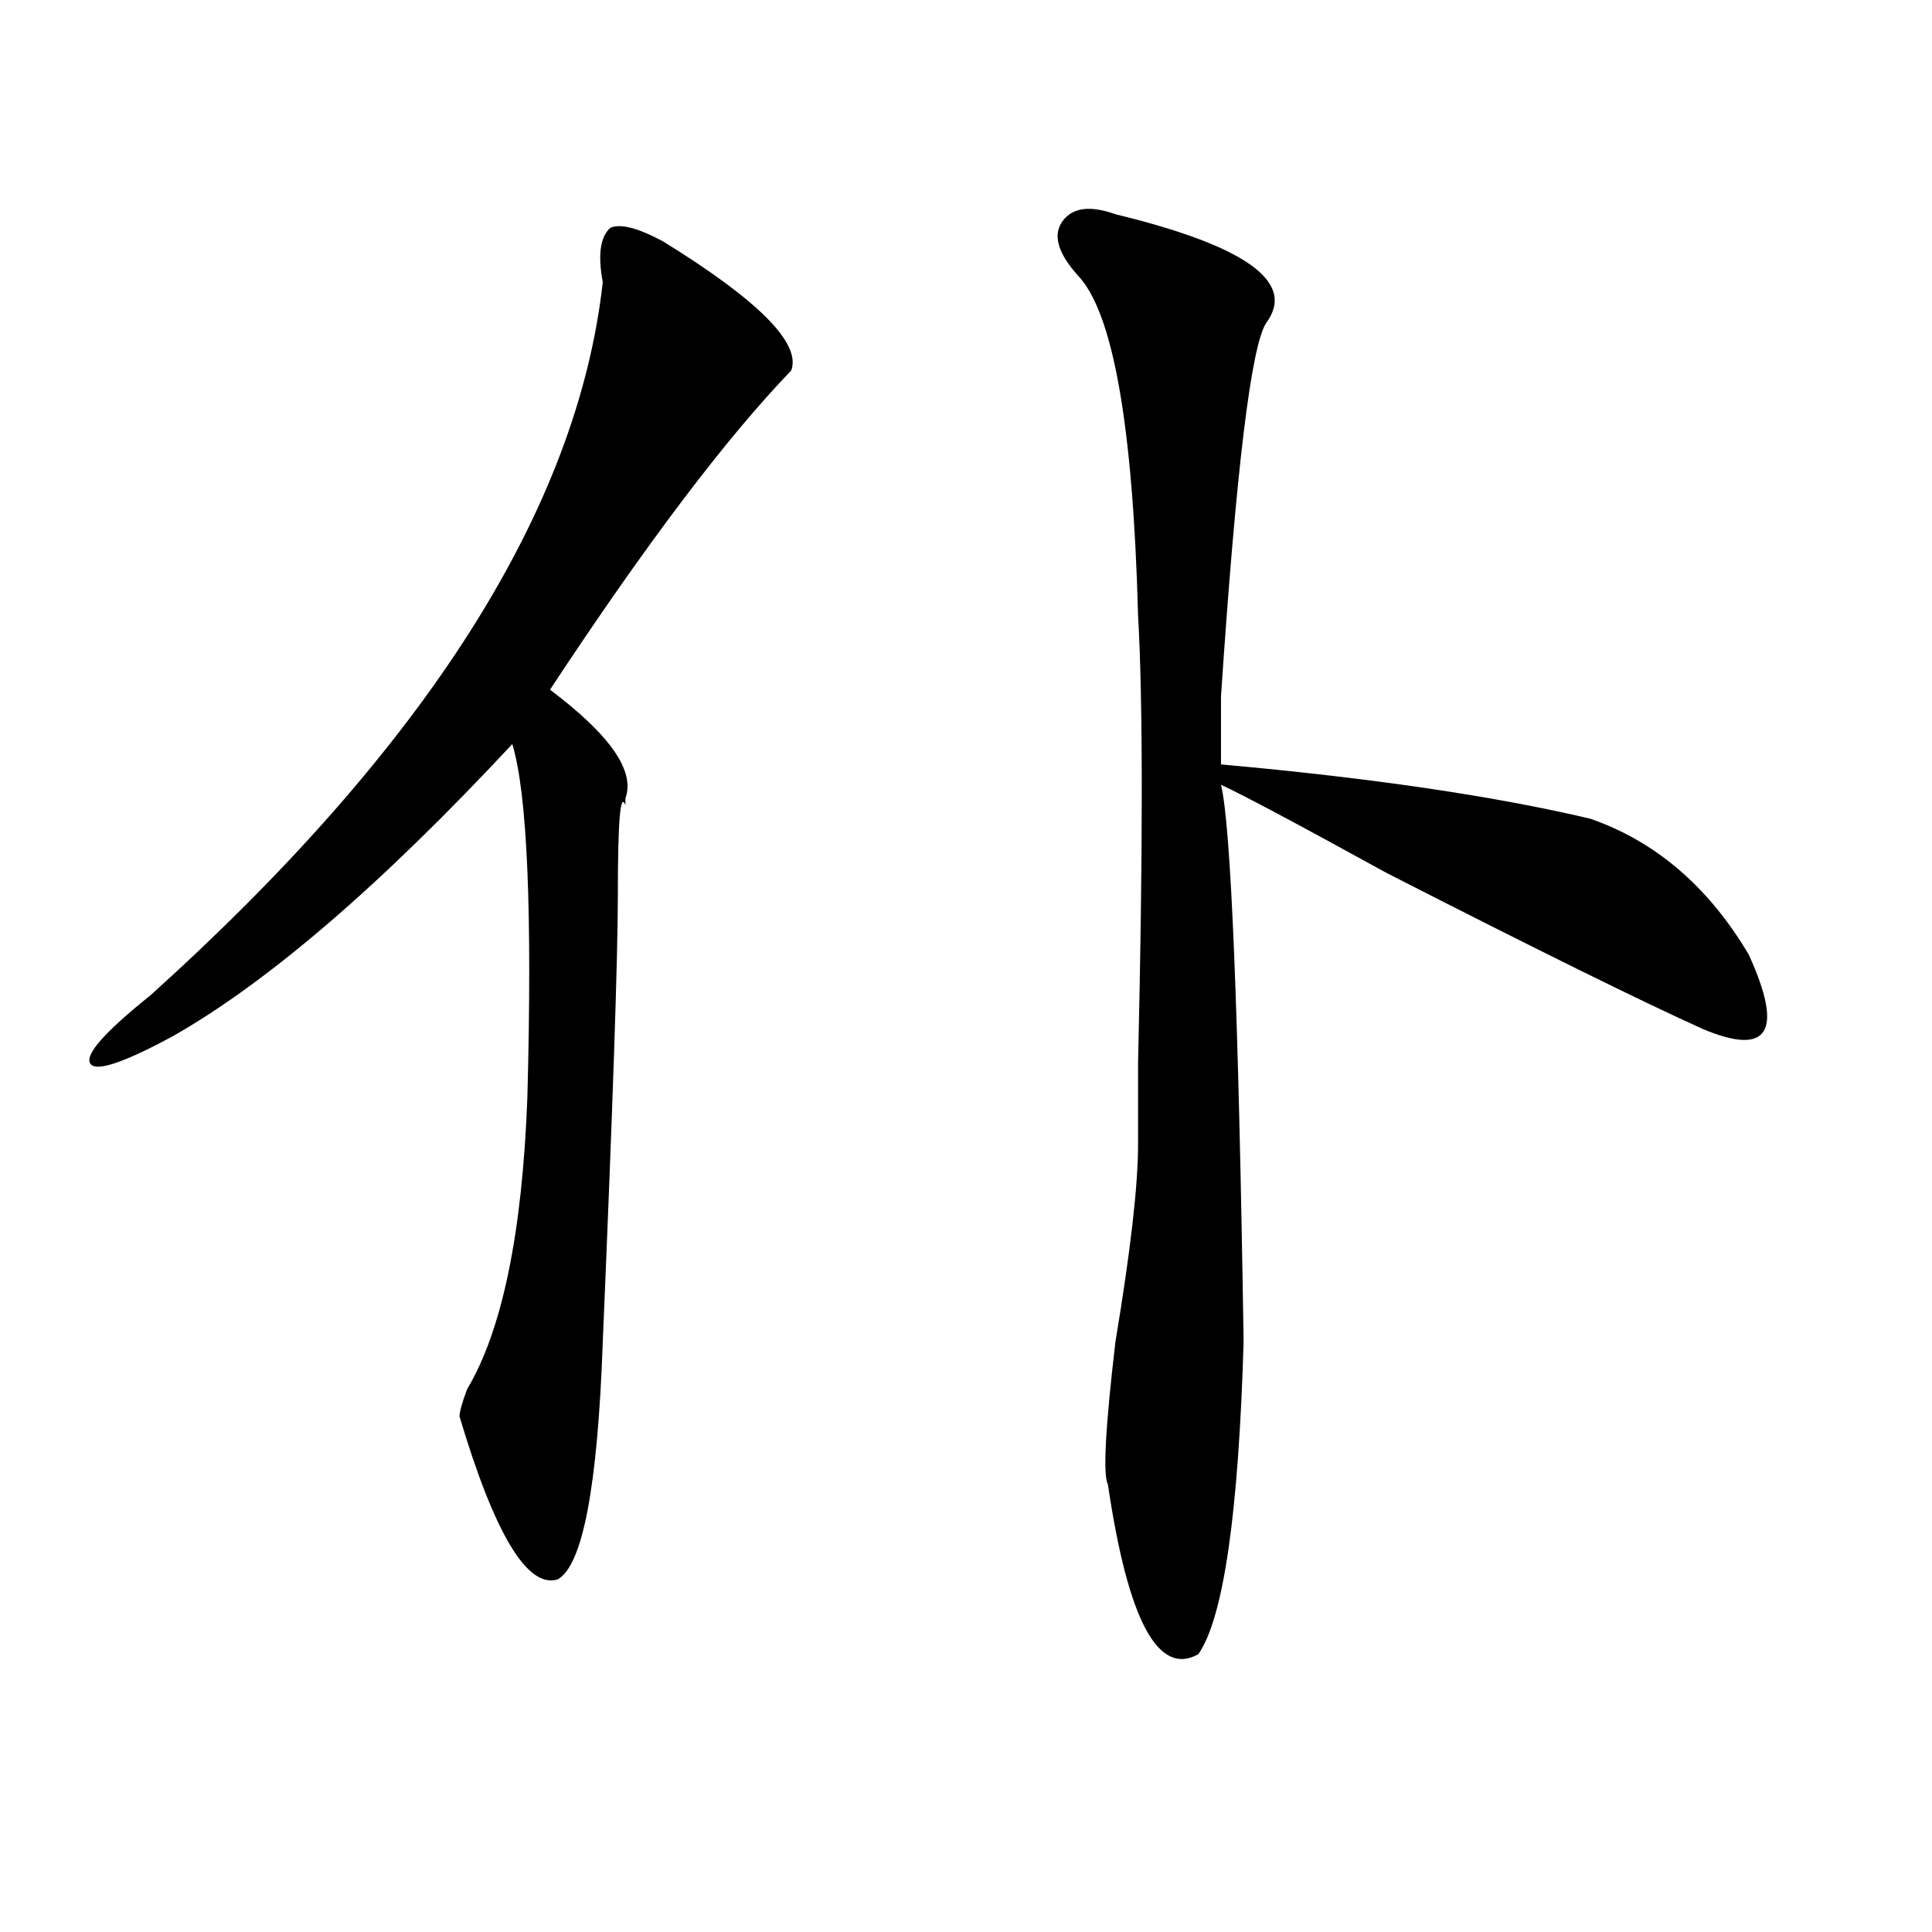 <?xml version="1.0" encoding="utf-8"?>
<!-- Generator: Adobe Illustrator 16.0.0, SVG Export Plug-In . SVG Version: 6.00 Build 0)  -->
<!DOCTYPE svg PUBLIC "-//W3C//DTD SVG 1.1//EN" "http://www.w3.org/Graphics/SVG/1.1/DTD/svg11.dtd">
<svg version="1.1" id="图层_1" xmlns="http://www.w3.org/2000/svg" xmlns:xlink="http://www.w3.org/1999/xlink" x="0px" y="0px"
	 width="1000px" height="1000px" viewBox="0 0 1000 1000" enable-background="new 0 0 1000 1000" xml:space="preserve">
<path d="M343.211,124.953c49.389,30.487,71.522,52.734,66.34,66.797c-33.841,35.156-75.486,90.253-124.875,165.234
	c31.219,23.456,44.206,42.188,39.023,56.25v3.516c-2.622-7.031-3.902,8.24-3.902,45.703c0,32.85-2.622,110.193-7.805,232.031
	c-2.622,75.037-10.427,116.016-23.414,123.047c-15.609,4.669-32.561-23.4-50.73-84.375c0-2.307,1.28-7.031,3.902-14.063
	c18.17-30.432,28.597-80.859,31.219-151.172c2.561-96.075,0-156.994-7.805-182.813c-67.682,72.675-126.217,123.047-175.605,151.172
	c-26.036,14.063-40.365,18.787-42.926,14.063c-2.622-4.669,7.805-16.369,31.219-35.156
	c143.045-128.869,221.092-251.916,234.141-369.141c-2.622-14.063-1.342-23.4,3.902-28.125
	C321.077,115.615,330.162,117.922,343.211,124.953z M577.352,110.891c67.62,16.425,93.656,35.156,78.047,56.25
	c-7.805,11.756-15.609,76.19-23.414,193.359c0,16.425,0,28.125,0,35.156c78.047,7.031,141.765,16.425,191.215,28.125
	c33.779,11.756,61.096,35.156,81.949,70.313c18.17,39.881,10.365,52.734-23.414,38.672c-31.219-14.063-85.852-40.979-163.898-80.859
	c-46.828-25.763-75.486-40.979-85.852-45.703c5.183,21.094,9.085,117.225,11.707,288.281c-2.622,89.1-10.427,142.932-23.414,161.719
	c-20.854,11.7-36.463-17.578-46.828-87.891c-2.622-4.669-1.342-29.278,3.902-73.828c7.805-46.856,11.707-80.859,11.707-101.953
	c0-4.669,0-18.731,0-42.188c2.561-110.138,2.561-187.481,0-232.031c-2.622-98.438-13.049-156.994-31.219-175.781
	c-10.427-11.7-13.049-21.094-7.805-28.125C555.218,107.375,564.303,106.222,577.352,110.891z"/>
</svg>
